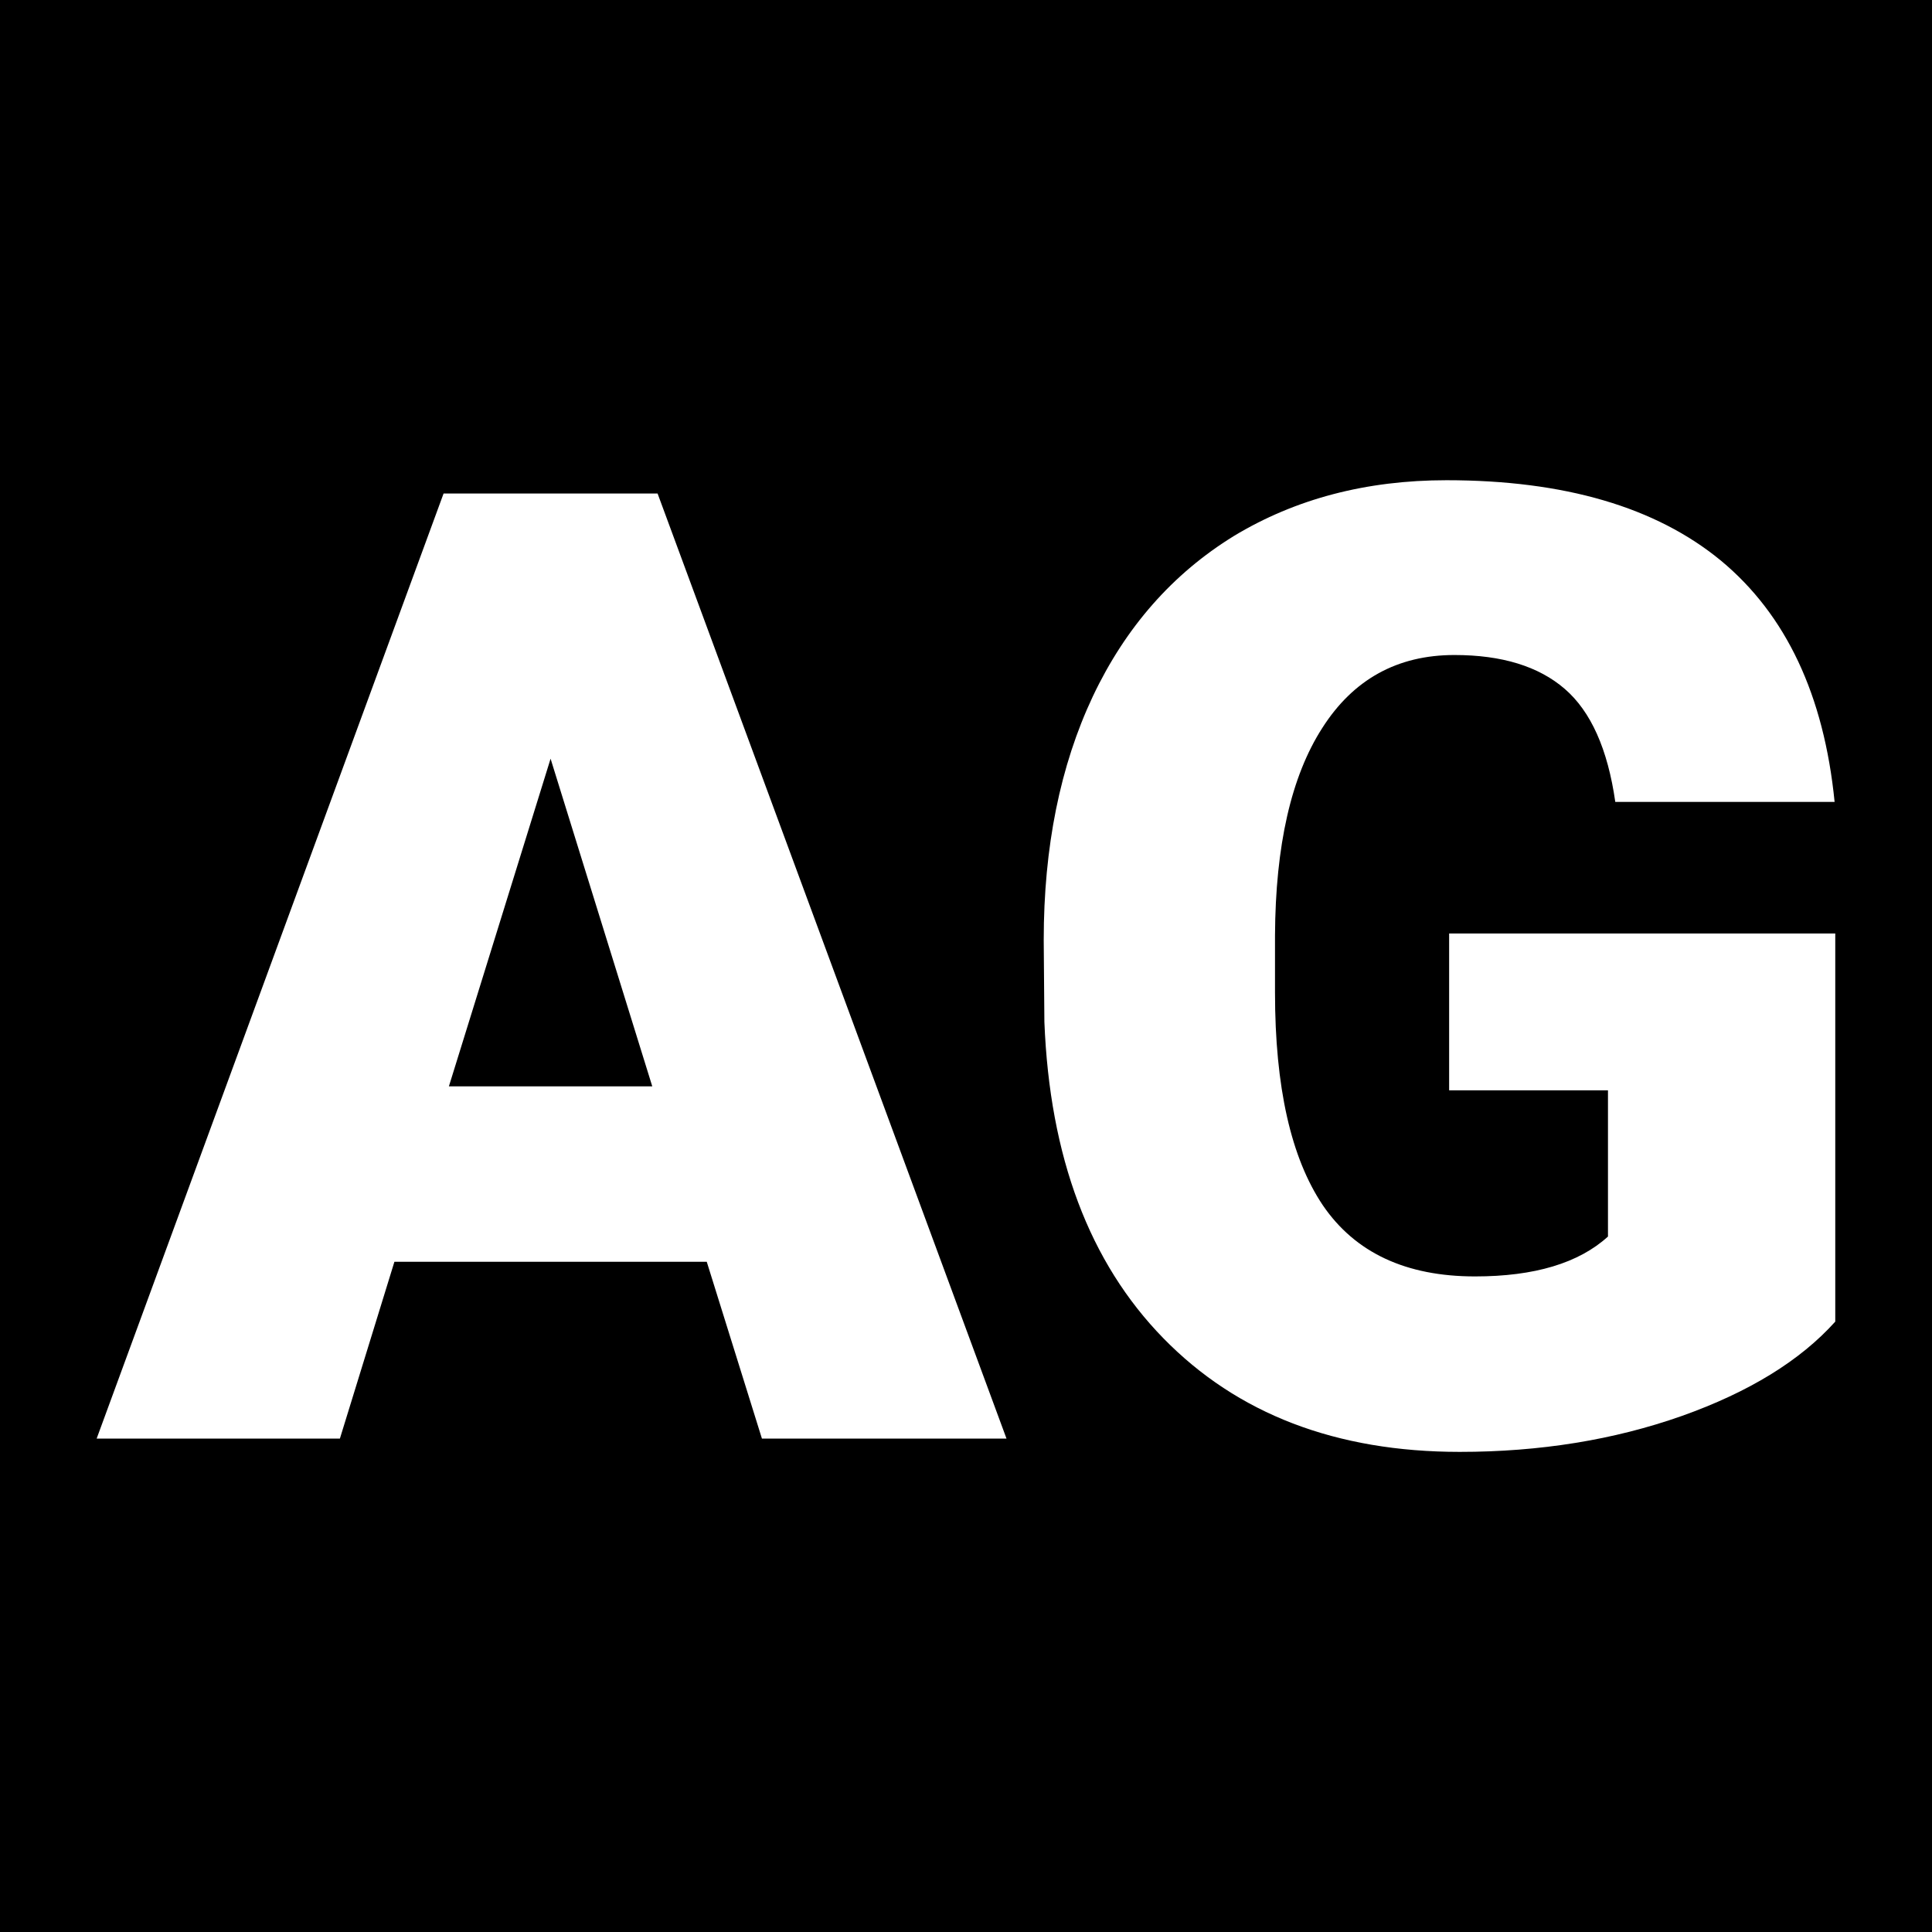 <svg xmlns="http://www.w3.org/2000/svg" version="1.1" xmlns:xlink="http://www.w3.org/1999/xlink" viewBox="0 0 200 200"><rect width="200" height="200" fill="url('#gradient')"></rect><defs><linearGradient id="gradient" gradientTransform="rotate(45 0.5 0.5)"><stop offset="0%" stop-color="#000000"></stop><stop offset="100%" stop-color="#000000"></stop></linearGradient></defs><g><g fill="#ffffff" transform="matrix(6.88,0,0,6.88,10.212,148.922)" stroke="#000000" stroke-width="0"><path d="M9.98 0L9.15-2.66L4.45-2.66L3.63 0L-0.03 0L5.19-14.22L8.41-14.22L13.66 0L9.98 0ZM6.80-10.23L5.27-5.30L8.33-5.30L6.80-10.23ZM26.13-7.60L26.13-1.76Q25.34-0.88 23.82-0.34Q22.29 0.20 20.48 0.20L20.48 0.20Q17.69 0.20 16.02-1.51Q14.35-3.22 14.23-6.27L14.23-6.27L14.22-7.50Q14.22-9.60 14.96-11.17Q15.70-12.73 17.08-13.58Q18.47-14.42 20.28-14.42L20.28-14.42Q22.94-14.42 24.41-13.21Q25.88-11.99 26.12-9.58L26.12-9.58L22.82-9.58Q22.65-10.77 22.06-11.28Q21.47-11.79 20.40-11.79L20.40-11.79Q19.11-11.79 18.41-10.69Q17.71-9.60 17.70-7.57L17.70-7.57L17.70-6.71Q17.70-4.58 18.42-3.51Q19.15-2.44 20.71-2.44L20.71-2.44Q22.05-2.44 22.71-3.04L22.71-3.04L22.71-5.24L20.32-5.24L20.32-7.60L26.13-7.60Z"></path></g></g></svg>